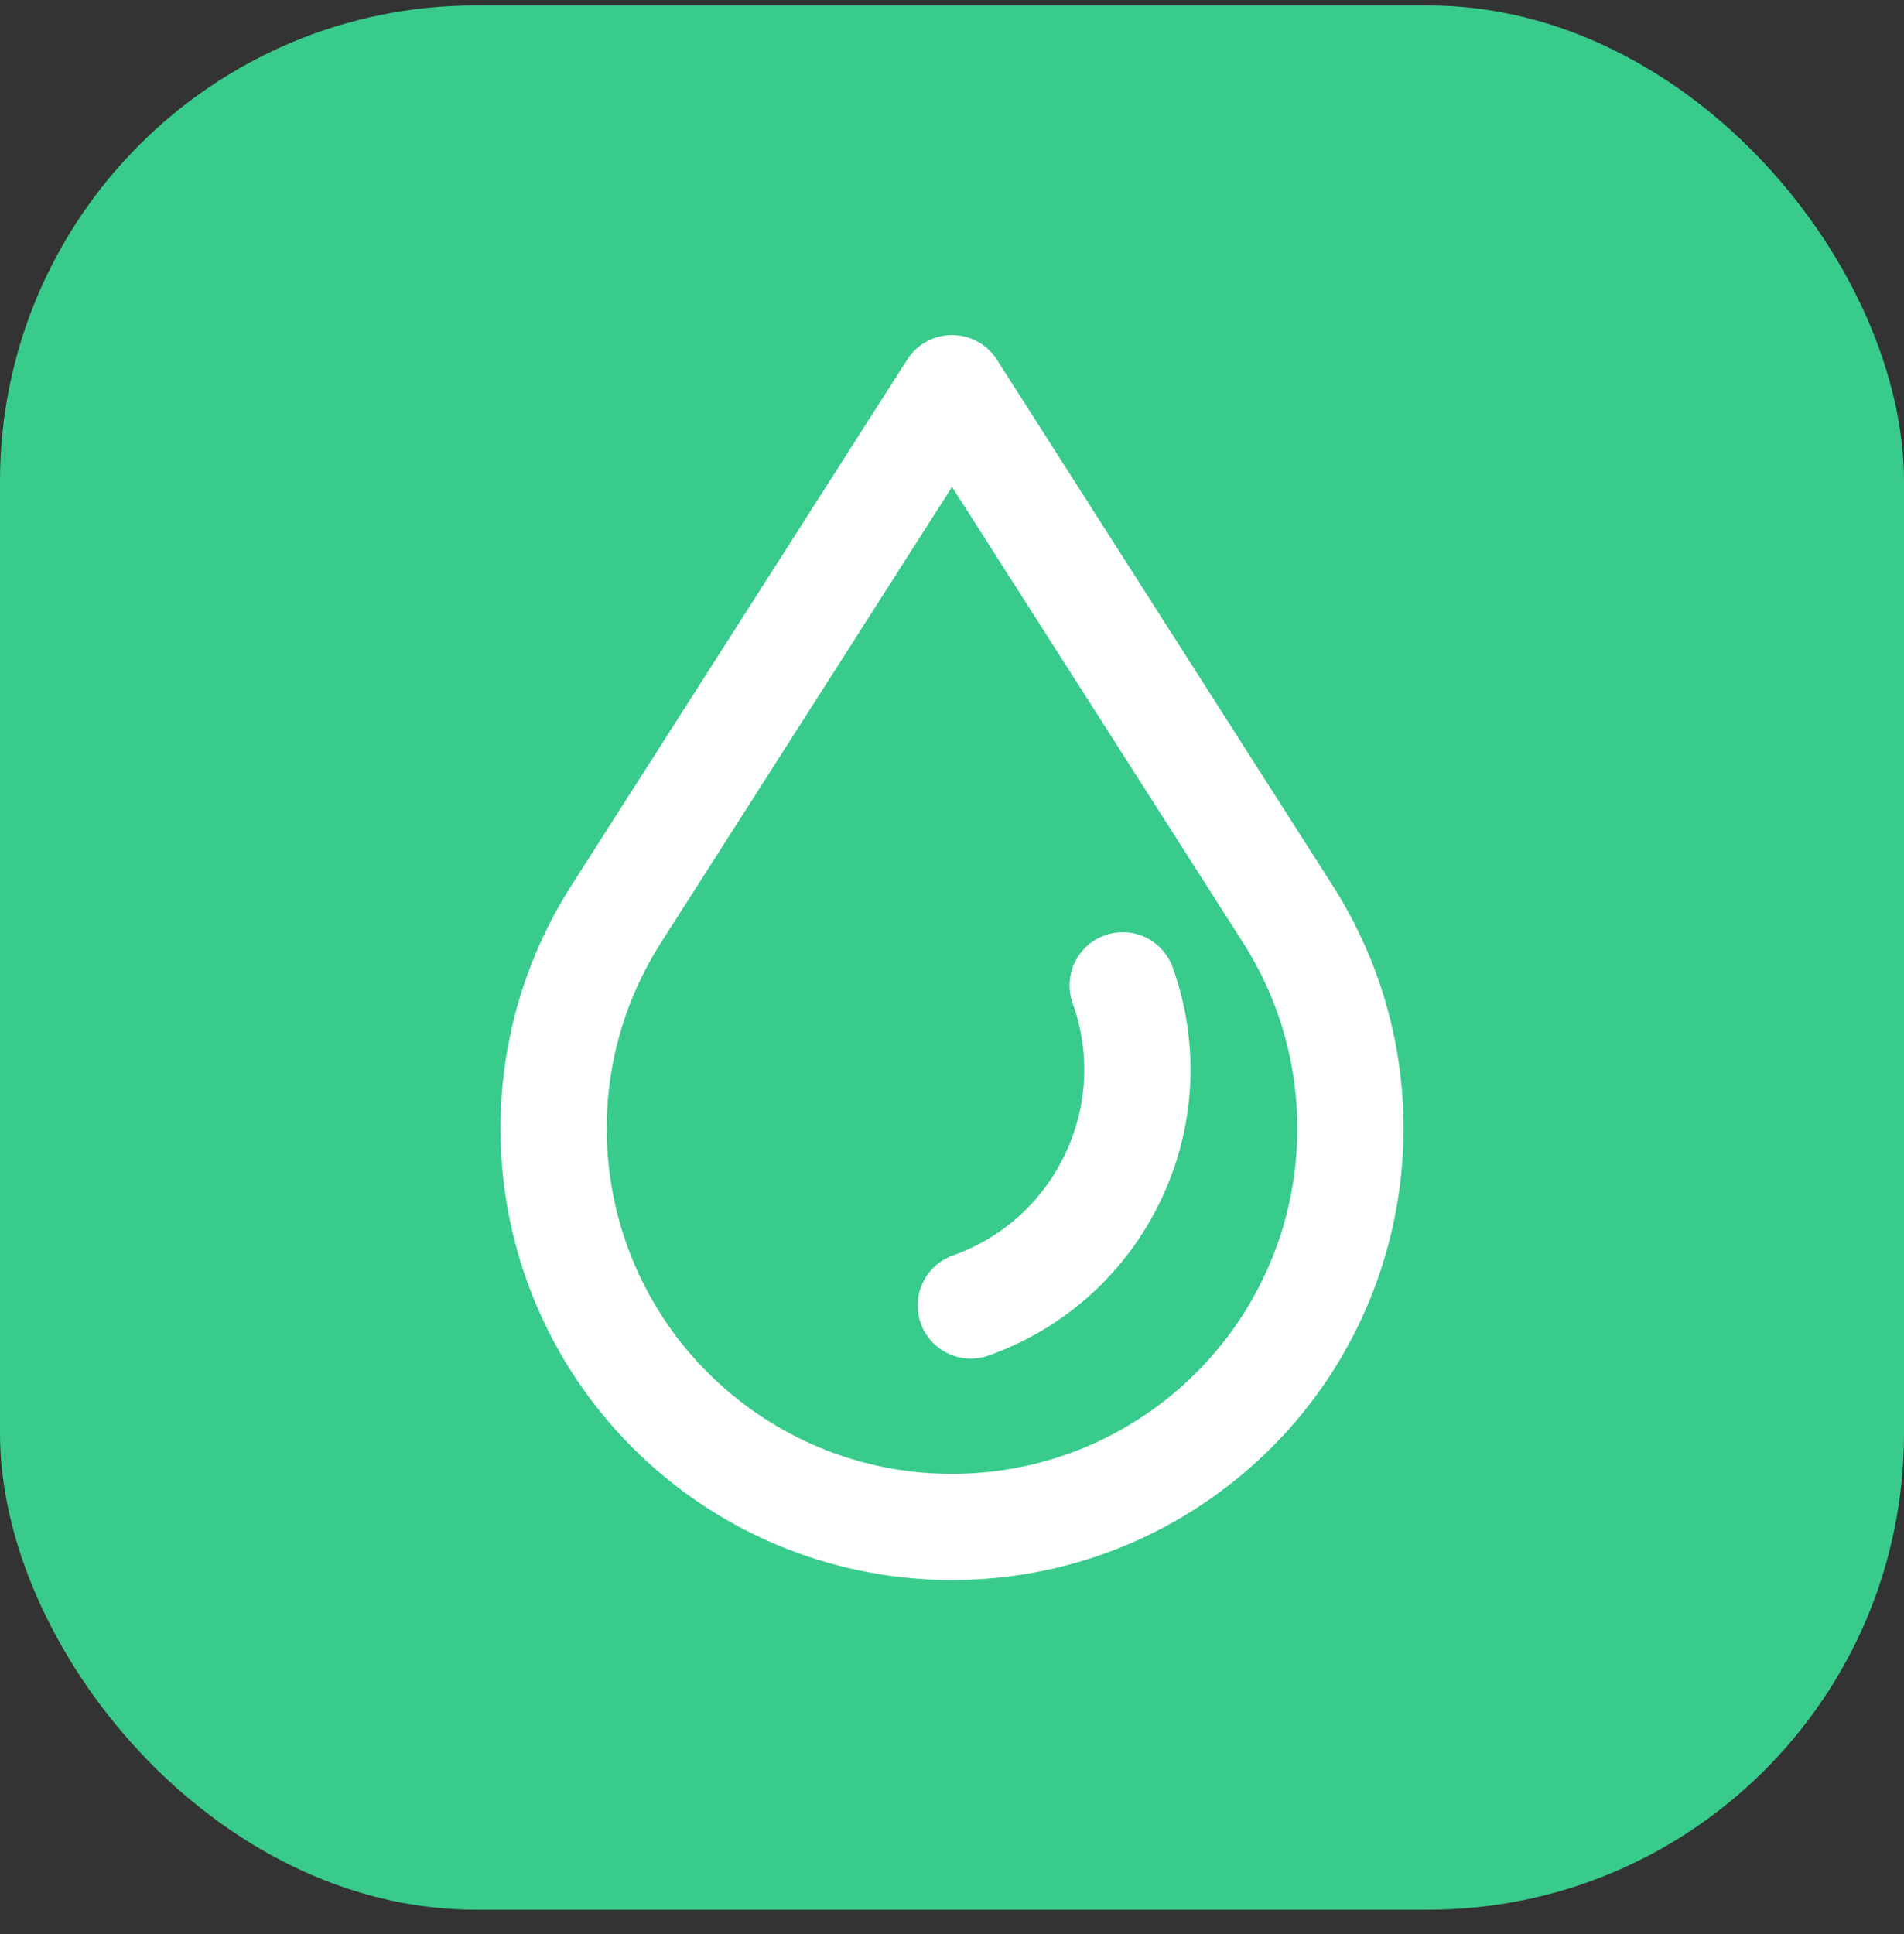 <svg width="64" height="65" viewBox="0 0 64 65" fill="none" xmlns="http://www.w3.org/2000/svg">
<rect x="0" y="0" width="64" height="65" fill="#333333" stroke="none"/>
<rect y="0.182" width="64" height="64" rx="16" fill="#38CB8C"/>
<path d="M21.268 48.66C26.747 54.135 35.468 54.608 41.506 49.756C47.544 44.905 48.959 36.286 44.792 29.757L33.506 12.085C33.178 11.572 32.611 11.261 32.001 11.261C31.391 11.261 30.824 11.572 30.495 12.085L19.209 29.757C15.375 35.761 16.231 43.623 21.268 48.66ZM22.219 31.68L32.001 16.364L41.782 31.68C44.886 36.538 43.953 42.936 39.594 46.707C35.234 50.478 28.768 50.478 24.408 46.707C20.048 42.936 19.116 36.538 22.219 31.68Z" fill="white"/>
<path d="M32.633 45.66C32.836 45.66 33.039 45.625 33.23 45.556C38.536 43.672 41.31 37.844 39.427 32.537C39.219 31.931 38.703 31.482 38.073 31.361C37.444 31.241 36.798 31.467 36.381 31.954C35.964 32.441 35.84 33.114 36.056 33.717L36.061 33.732C37.285 37.18 35.482 40.967 32.035 42.191C31.215 42.481 30.724 43.319 30.871 44.177C31.019 45.035 31.763 45.66 32.633 45.66Z" fill="white"/>
</svg>
